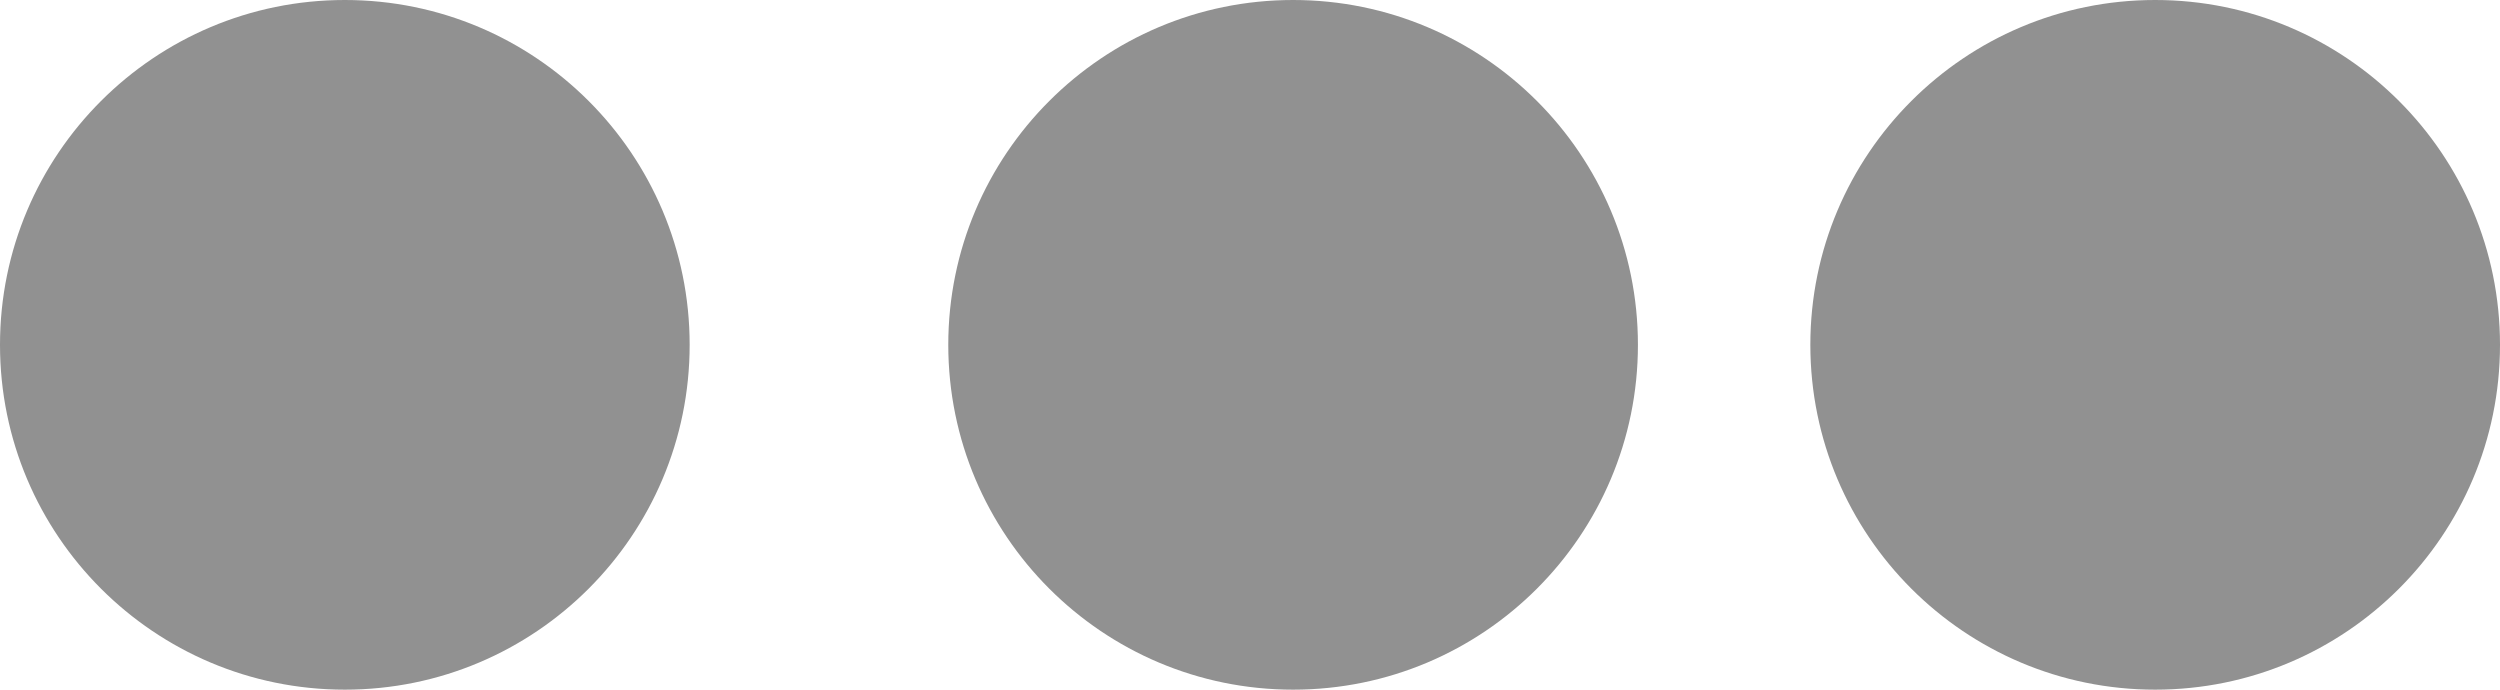 <svg xmlns="http://www.w3.org/2000/svg" width="29" height="8" viewBox="0 0 29 8">
  <g id="Group_16244" data-name="Group 16244" transform="translate(-1073 -198)">
    <circle id="Ellipse_25" data-name="Ellipse 25" cx="4" cy="4" r="4" transform="translate(1073 198)" fill="#919191"/>
    <circle id="Ellipse_24" data-name="Ellipse 24" cx="4" cy="4" r="4" transform="translate(1084 198)" fill="#919191"/>
    <circle id="Ellipse_23" data-name="Ellipse 23" cx="4" cy="4" r="4" transform="translate(1094 198)" fill="#919191"/>
  </g>
</svg>

